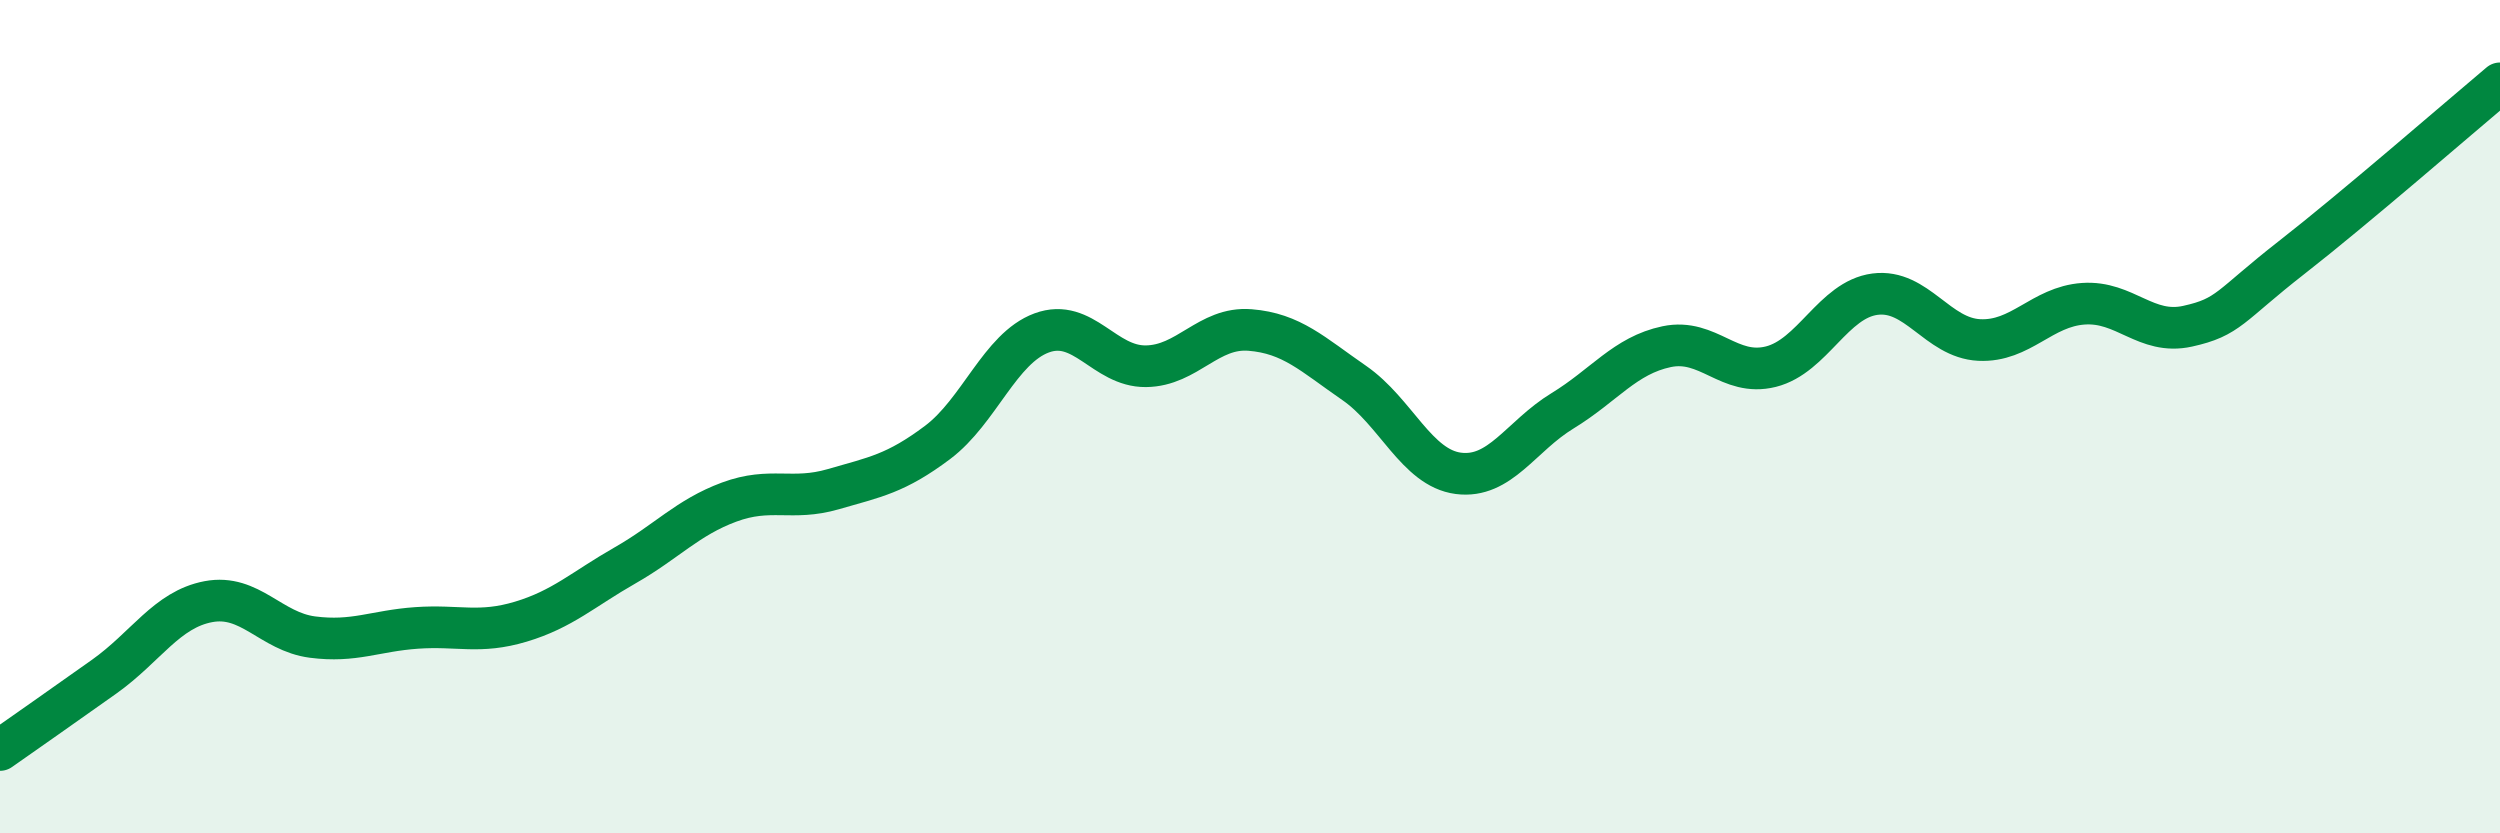 
    <svg width="60" height="20" viewBox="0 0 60 20" xmlns="http://www.w3.org/2000/svg">
      <path
        d="M 0,18 C 0.5,17.65 1.5,16.95 2.5,16.24 C 3.5,15.53 4,14.63 5,14.44 C 6,14.25 6.5,15.16 7.5,15.29 C 8.5,15.42 9,15.14 10,15.07 C 11,15 11.5,15.22 12.5,14.92 C 13.5,14.62 14,14.14 15,13.57 C 16,13 16.5,12.42 17.5,12.05 C 18.5,11.68 19,12.03 20,11.74 C 21,11.45 21.5,11.37 22.5,10.62 C 23.5,9.87 24,8.36 25,7.99 C 26,7.62 26.5,8.8 27.5,8.79 C 28.5,8.78 29,7.84 30,7.92 C 31,8 31.5,8.5 32.5,9.19 C 33.5,9.88 34,11.23 35,11.36 C 36,11.49 36.5,10.47 37.5,9.86 C 38.5,9.25 39,8.53 40,8.32 C 41,8.11 41.5,9.05 42.5,8.8 C 43.5,8.55 44,7.19 45,7.06 C 46,6.93 46.5,8.11 47.5,8.16 C 48.5,8.21 49,7.36 50,7.29 C 51,7.22 51.5,8.05 52.5,7.83 C 53.5,7.61 53.5,7.35 55,6.18 C 56.5,5.01 59,2.84 60,2L60 20L0 20Z"
        fill="#008740"
        opacity="0.1"
        stroke-linecap="round"
        stroke-linejoin="round"
      />
      <path
        d="M 0,18 C 0.5,17.65 1.5,16.95 2.5,16.24 C 3.5,15.53 4,14.63 5,14.44 C 6,14.25 6.5,15.16 7.5,15.29 C 8.5,15.42 9,15.14 10,15.07 C 11,15 11.5,15.22 12.5,14.92 C 13.5,14.62 14,14.14 15,13.57 C 16,13 16.5,12.42 17.5,12.05 C 18.5,11.68 19,12.03 20,11.74 C 21,11.45 21.5,11.37 22.5,10.62 C 23.5,9.87 24,8.36 25,7.99 C 26,7.62 26.5,8.8 27.5,8.79 C 28.5,8.78 29,7.84 30,7.92 C 31,8 31.5,8.5 32.5,9.19 C 33.5,9.88 34,11.23 35,11.36 C 36,11.49 36.5,10.47 37.5,9.86 C 38.5,9.25 39,8.53 40,8.32 C 41,8.11 41.5,9.05 42.5,8.8 C 43.5,8.55 44,7.19 45,7.06 C 46,6.93 46.5,8.11 47.5,8.16 C 48.5,8.21 49,7.36 50,7.29 C 51,7.22 51.5,8.05 52.5,7.83 C 53.5,7.61 53.5,7.35 55,6.18 C 56.5,5.01 59,2.84 60,2"
        stroke="#008740"
        stroke-width="1"
        fill="none"
        stroke-linecap="round"
        stroke-linejoin="round"
      />
    </svg>
  